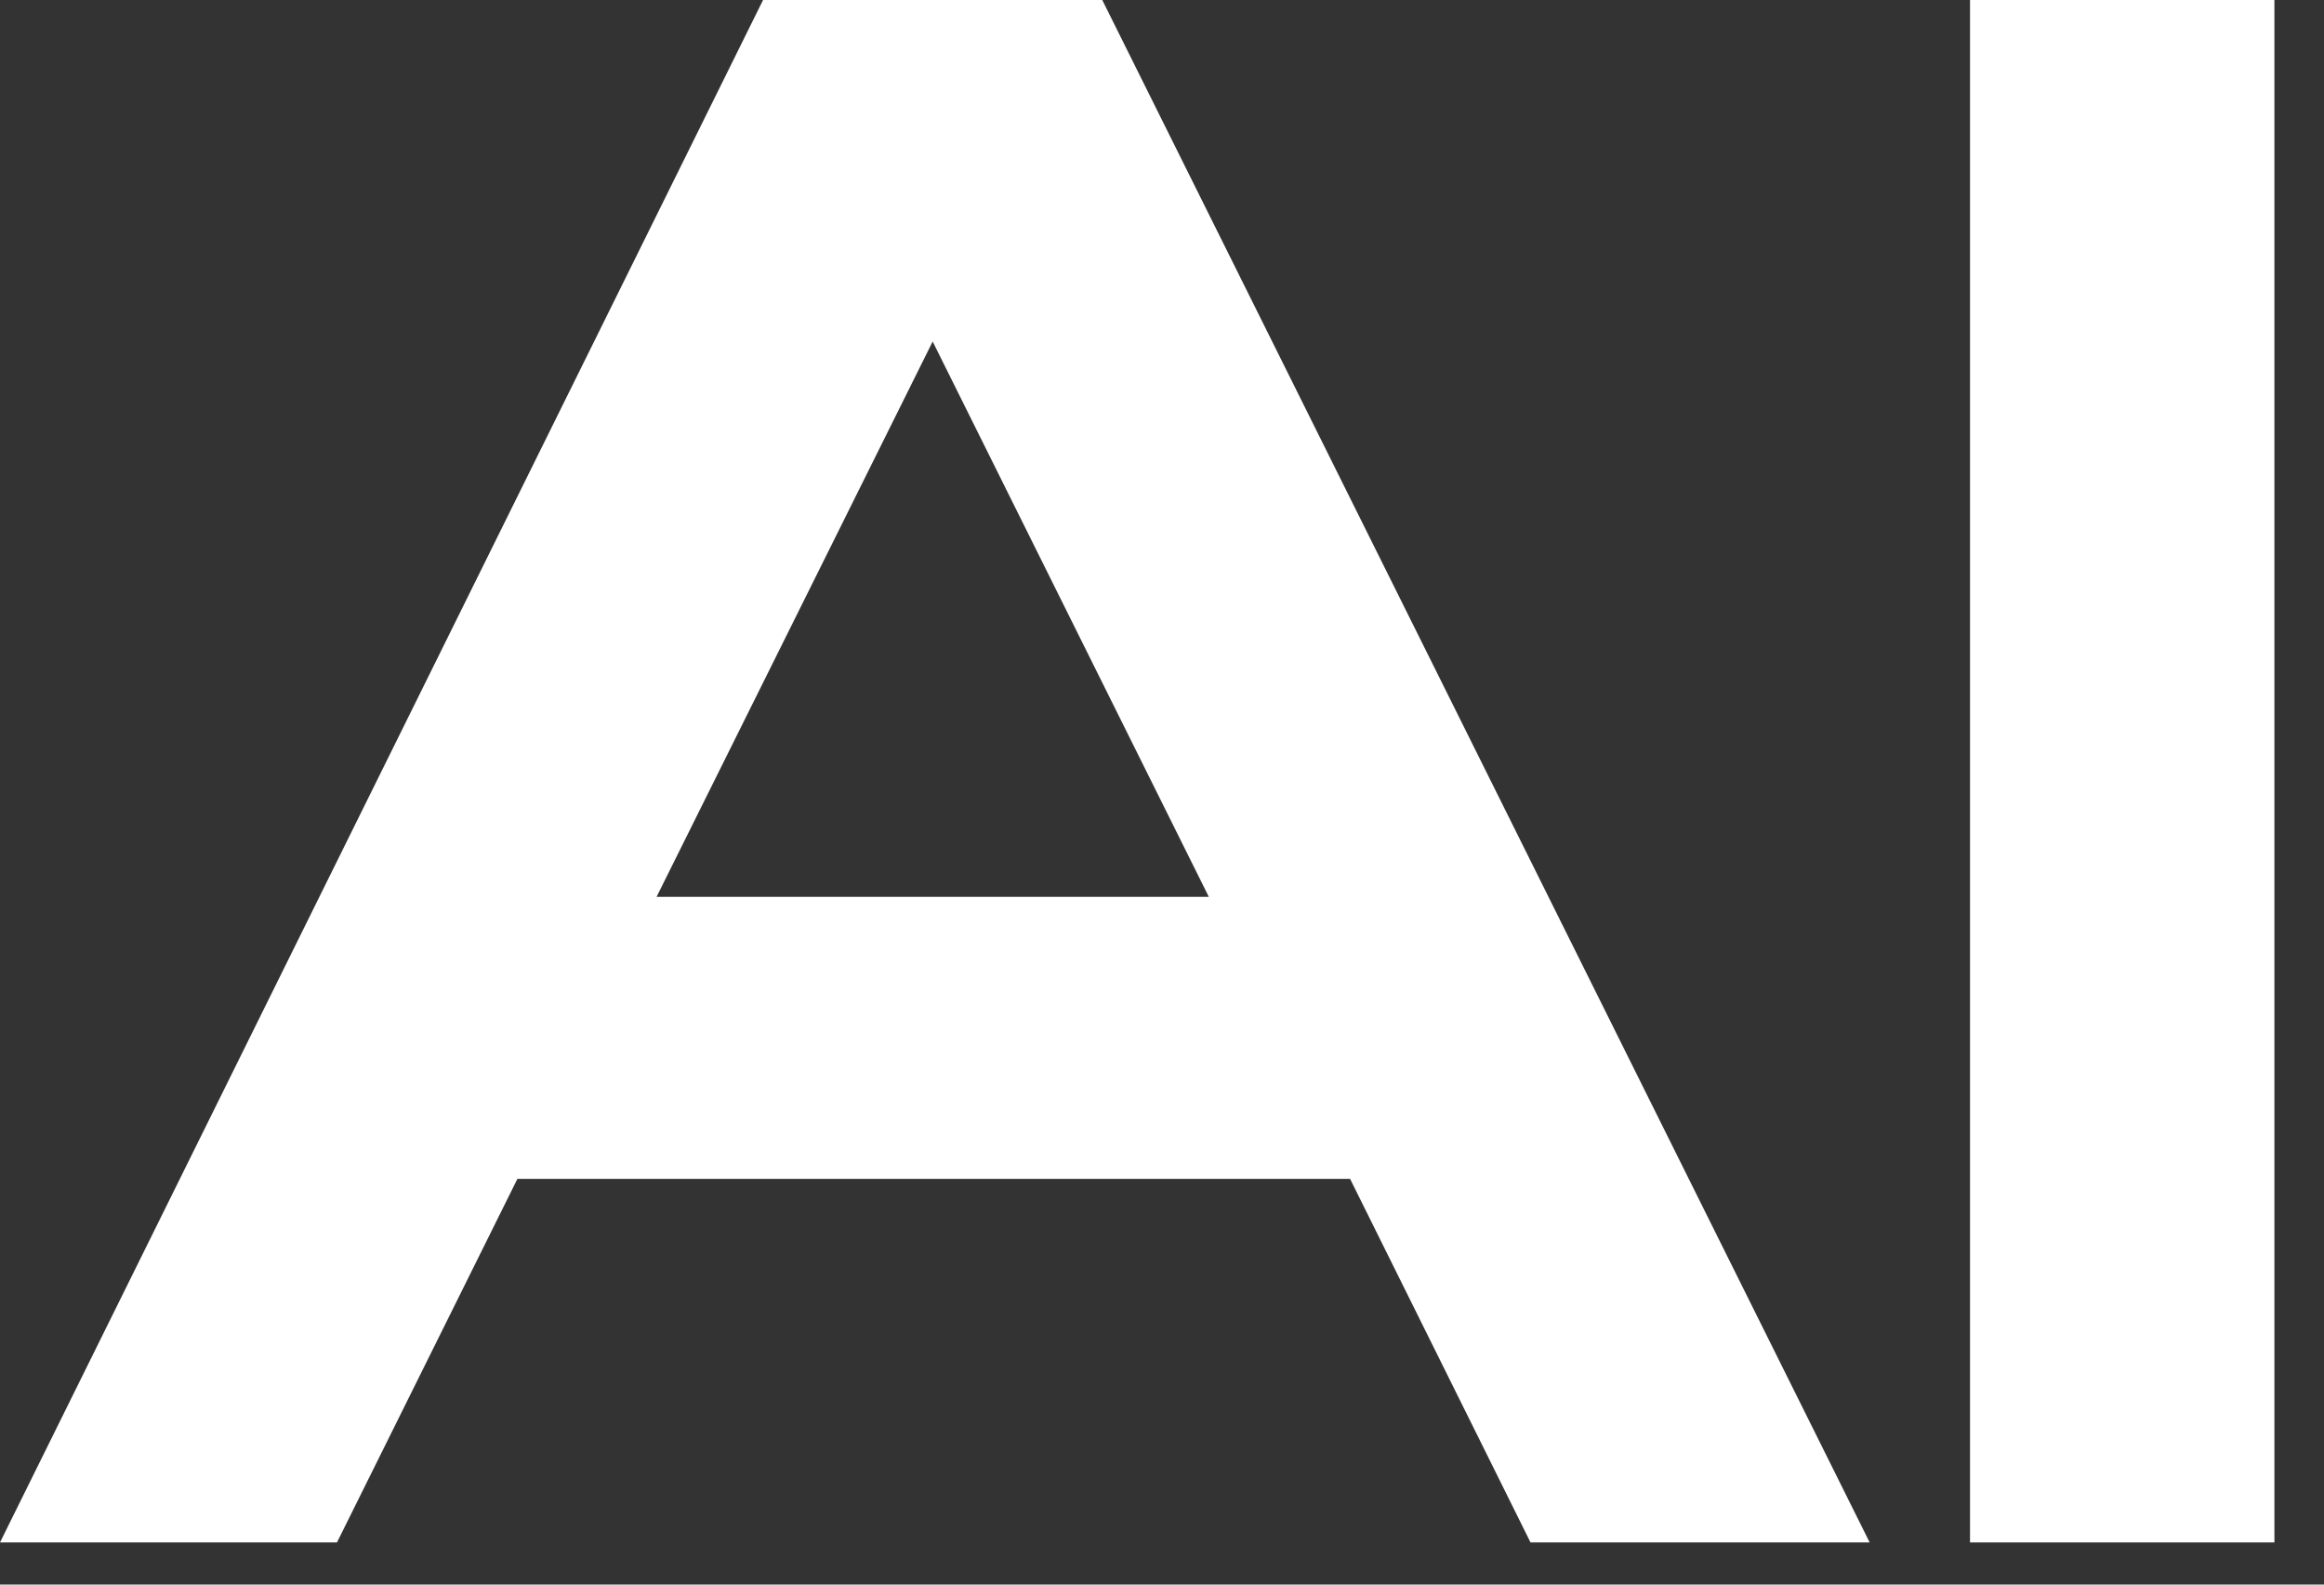 <?xml version="1.0" encoding="UTF-8"?> <svg xmlns="http://www.w3.org/2000/svg" width="44" height="30" viewBox="0 0 44 30" fill="none"><rect x="0" y="0" width="44" height="30" fill="#333333" stroke="none"/><path d="M0 29.202L14.447 0H20.869L35.398 29.202H28.977L25.561 22.319H9.796L6.38 29.202H0ZM12.431 16.979H22.886L17.658 6.466L12.431 16.979Z" fill="white"></path><path d="M43.061 0V29.202H37.298V0H43.061Z" fill="white"></path></svg> 